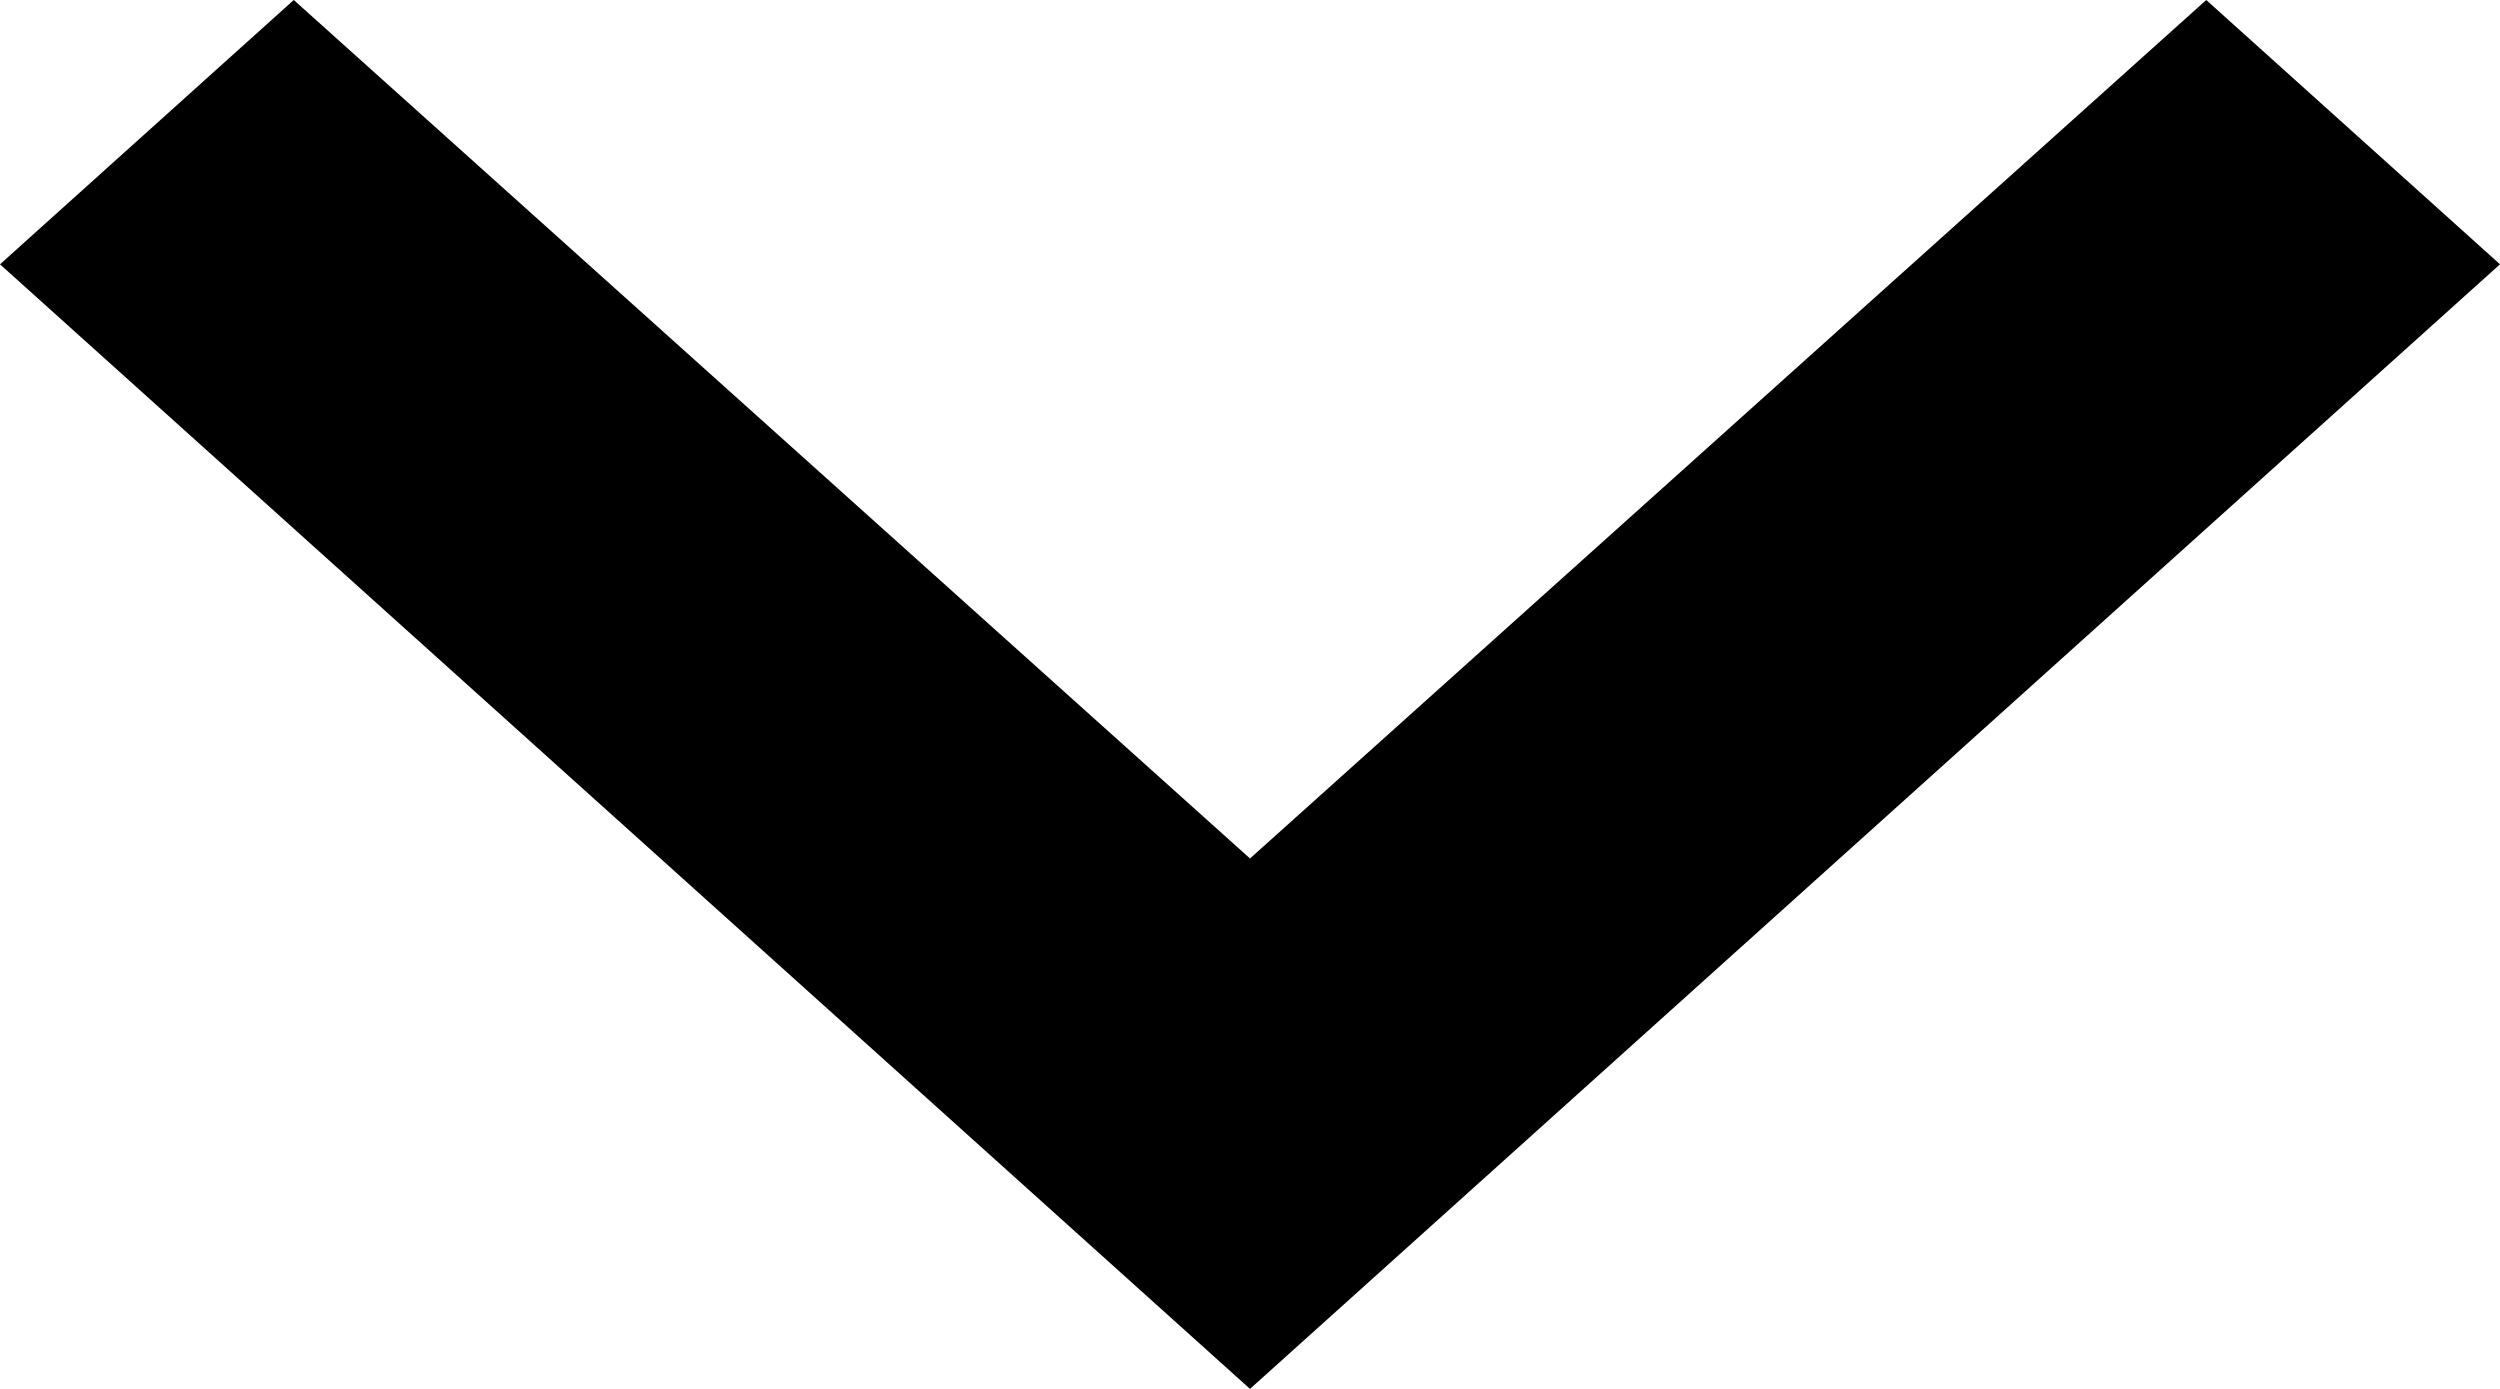 <?xml version="1.0" encoding="UTF-8"?>
<svg width="18px" height="10px" viewBox="0 0 18 10" version="1.1" xmlns="http://www.w3.org/2000/svg" xmlns:xlink="http://www.w3.org/1999/xlink">
    <defs></defs>
    <g id="rwd_3" stroke="none" stroke-width="1" fill="none" fill-rule="evenodd">
        <g id="r_page_06_droupdown" transform="translate(-337, -145)" fill="#000000">
            <g id="title" transform="translate(0, 100)">
                <polyline id="ic_arrow_down" transform="translate(346, 50) rotate(90) translate(-346, -50) " points="341 56.885 347.181 50 341 43.115 342.903 41 351 50 342.903 59 341 56.885"></polyline>
            </g>
        </g>
    </g>
</svg>